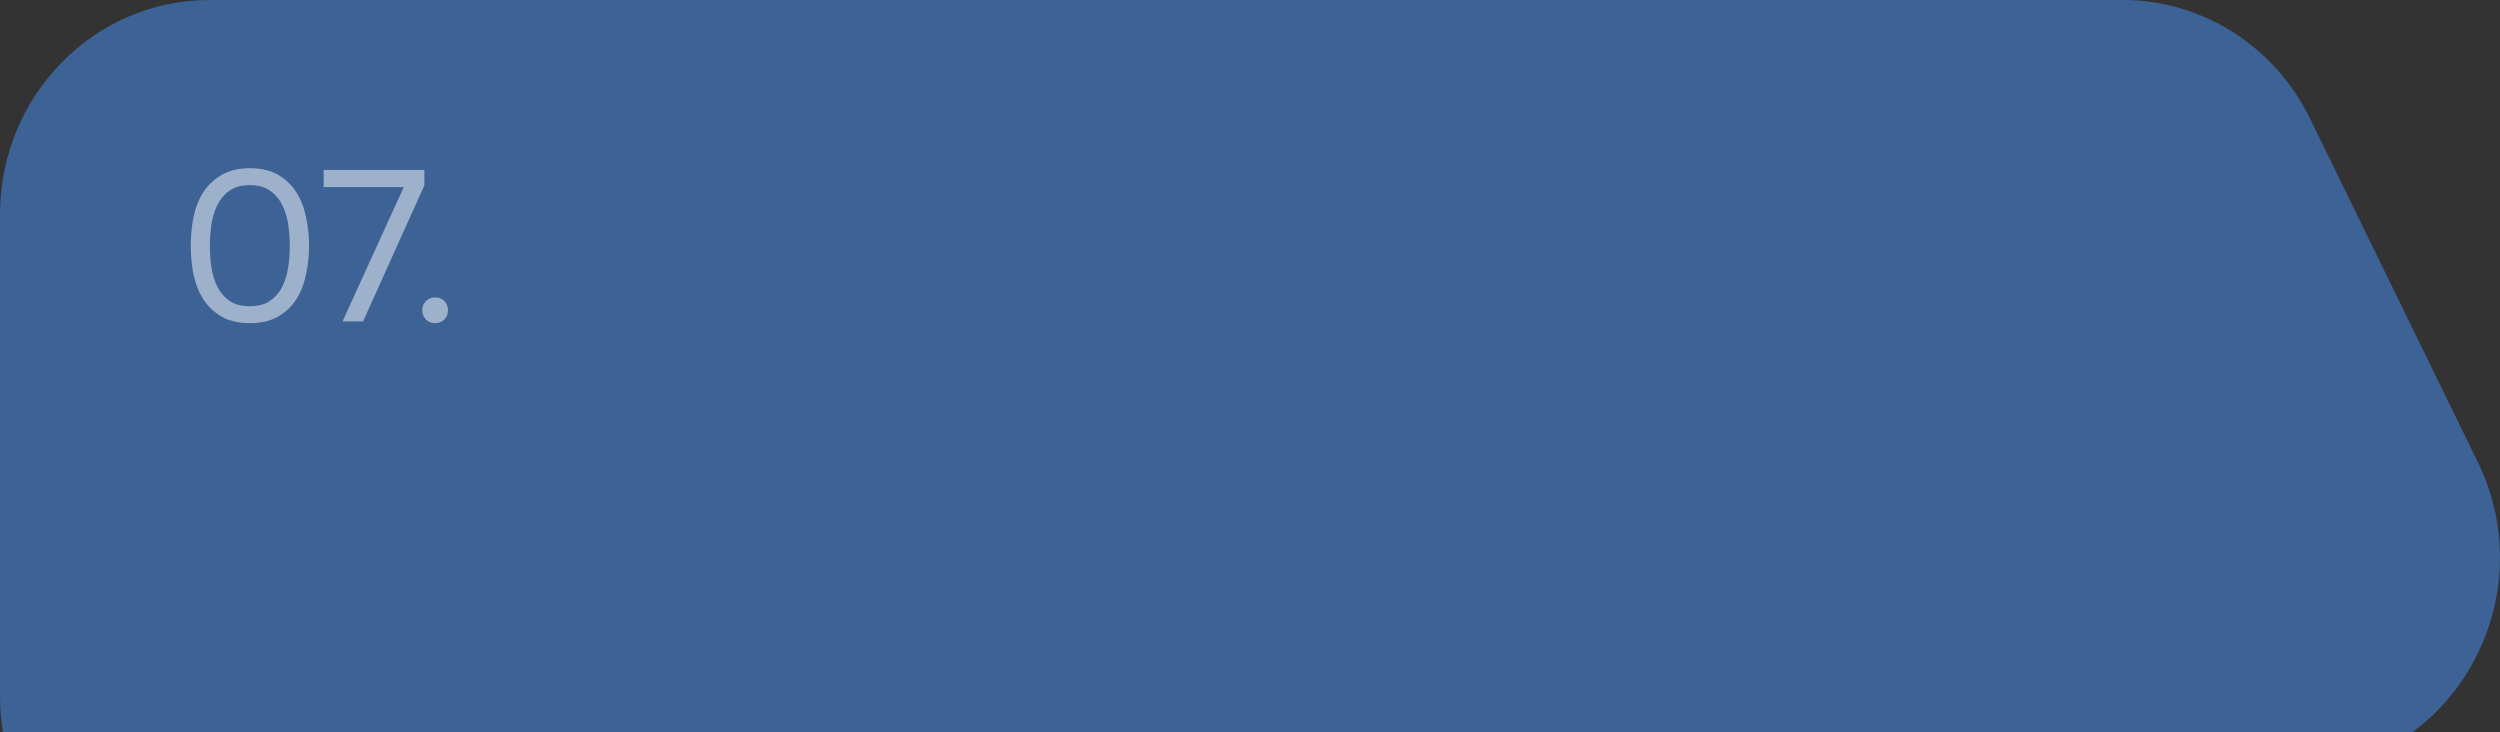 <?xml version="1.0" encoding="UTF-8"?> <svg xmlns="http://www.w3.org/2000/svg" width="140" height="41" viewBox="0 0 140 41" fill="none"><rect x="0" y="0" width="140" height="41" fill="#333333" stroke="none"/><path d="M0 12.013C0 5.378 5.253 0 11.732 0H118.871C123.315 0 127.377 2.571 129.364 6.641L138.749 25.859C142.502 33.544 137.391 42.662 129.016 43.219L12.493 50.974C5.729 51.425 0 45.928 0 38.987V12.013Z" fill="#3C6296"></path><path opacity="0.5" d="M17.308 13.764C17.308 14.308 17.252 14.84 17.14 15.36C17.036 15.88 16.856 16.344 16.6 16.752C16.344 17.152 16.004 17.476 15.58 17.724C15.156 17.972 14.628 18.096 13.996 18.096C13.356 18.096 12.824 17.972 12.4 17.724C11.976 17.476 11.636 17.152 11.38 16.752C11.124 16.344 10.944 15.888 10.84 15.384C10.736 14.88 10.684 14.34 10.684 13.764C10.684 13.188 10.736 12.648 10.84 12.144C10.944 11.632 11.124 11.176 11.38 10.776C11.636 10.376 11.976 10.052 12.4 9.804C12.824 9.548 13.356 9.42 13.996 9.42C14.628 9.42 15.156 9.544 15.58 9.792C16.004 10.04 16.344 10.368 16.6 10.776C16.856 11.184 17.036 11.648 17.14 12.168C17.252 12.688 17.308 13.22 17.308 13.764ZM11.752 13.764C11.752 14.148 11.78 14.54 11.836 14.94C11.892 15.34 12 15.704 12.16 16.032C12.32 16.36 12.544 16.628 12.832 16.836C13.128 17.044 13.516 17.148 13.996 17.148C14.468 17.148 14.848 17.044 15.136 16.836C15.432 16.628 15.66 16.36 15.82 16.032C15.98 15.704 16.088 15.34 16.144 14.94C16.2 14.54 16.228 14.148 16.228 13.764C16.228 13.388 16.2 13 16.144 12.6C16.088 12.2 15.98 11.836 15.82 11.508C15.66 11.172 15.432 10.9 15.136 10.692C14.848 10.476 14.468 10.368 13.996 10.368C13.516 10.368 13.128 10.476 12.832 10.692C12.544 10.9 12.32 11.172 12.16 11.508C12 11.836 11.892 12.2 11.836 12.6C11.78 13 11.752 13.388 11.752 13.764ZM19.18 18L22.613 10.476H18.125V9.516H23.765V10.38L20.332 18H19.18ZM24.368 16.656C24.576 16.656 24.748 16.724 24.884 16.86C25.02 16.996 25.088 17.168 25.088 17.376C25.088 17.584 25.02 17.756 24.884 17.892C24.748 18.028 24.576 18.096 24.368 18.096C24.16 18.096 23.988 18.028 23.852 17.892C23.716 17.756 23.648 17.584 23.648 17.376C23.648 17.168 23.716 16.996 23.852 16.86C23.988 16.724 24.16 16.656 24.368 16.656Z" fill="white"></path></svg> 